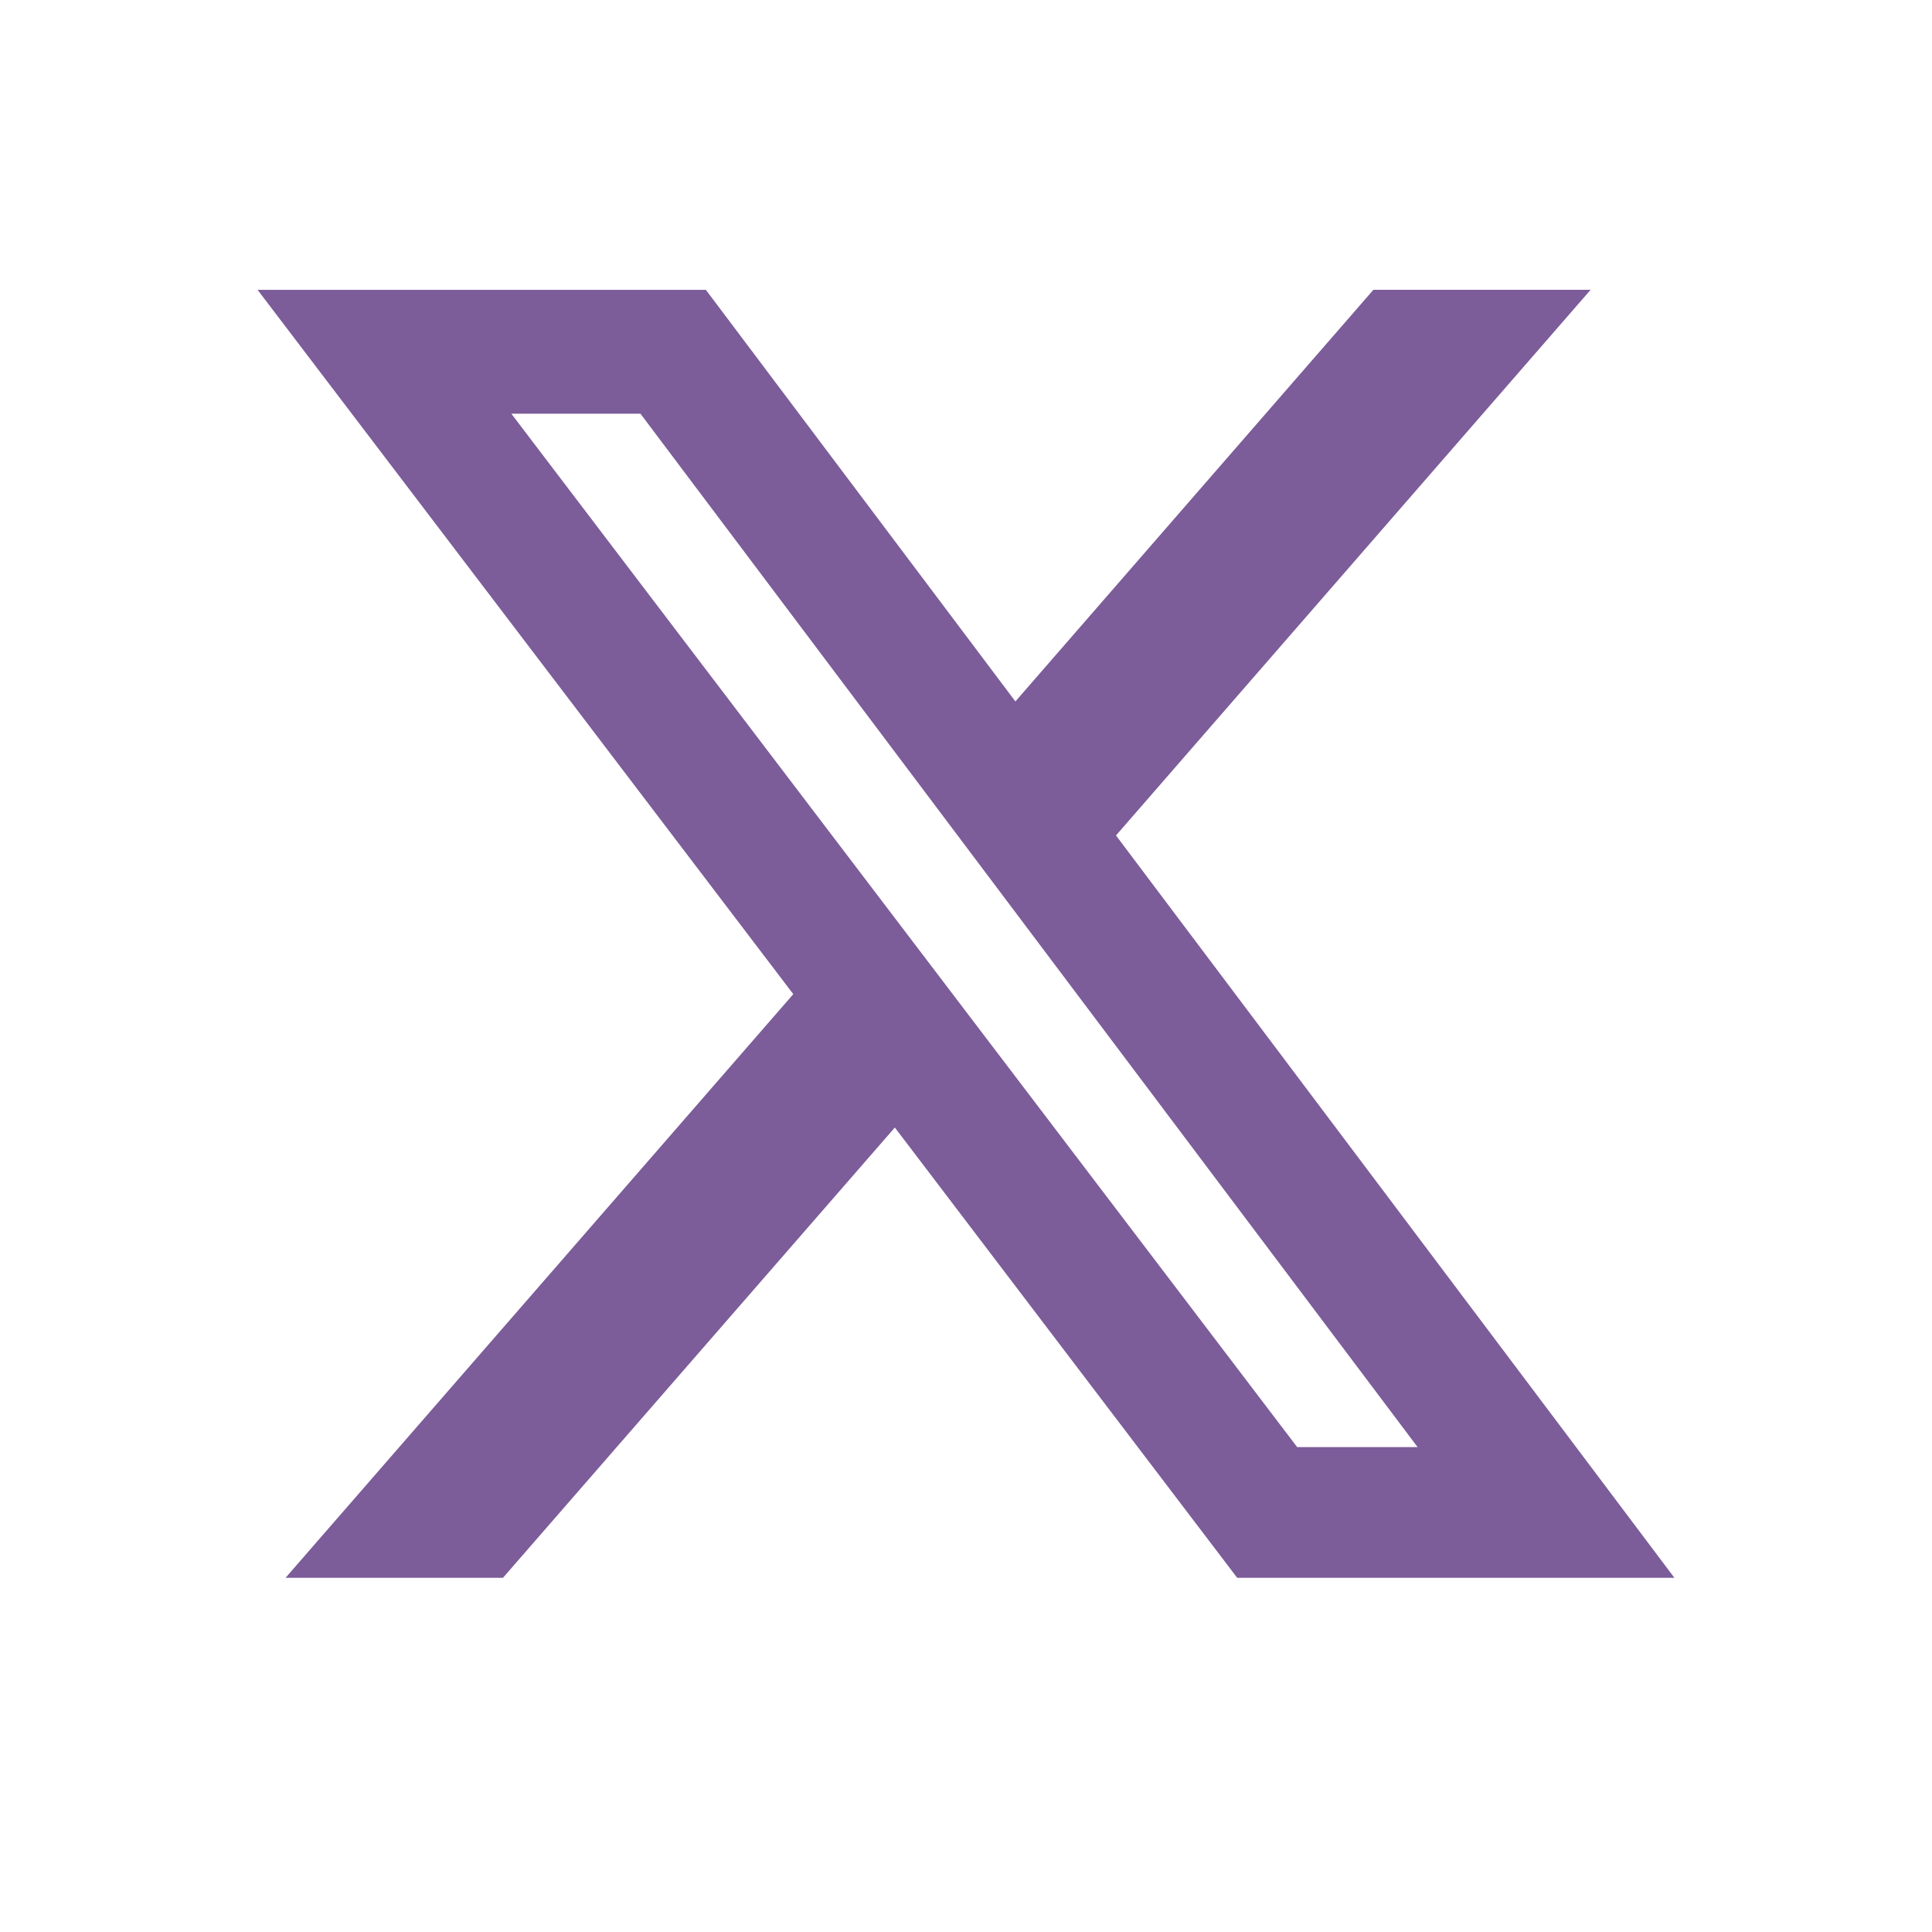 <?xml version="1.0" encoding="utf-8"?>
<svg xmlns="http://www.w3.org/2000/svg" fill="none" height="100%" overflow="visible" preserveAspectRatio="none" style="display: block;" viewBox="0 0 30 30" width="100%">
<g id="simple-icons:x">
<path d="M21.326 4.5H24.699L17.329 12.973L26 24.5H19.211L13.895 17.508L7.81 24.5H4.434L12.318 15.437L4 4.501H10.961L15.767 10.892L21.326 4.5ZM20.142 22.47H22.012L9.945 6.424H7.94L20.142 22.47Z" fill="#7C5C99" id="Vector"/>
</g>
</svg>